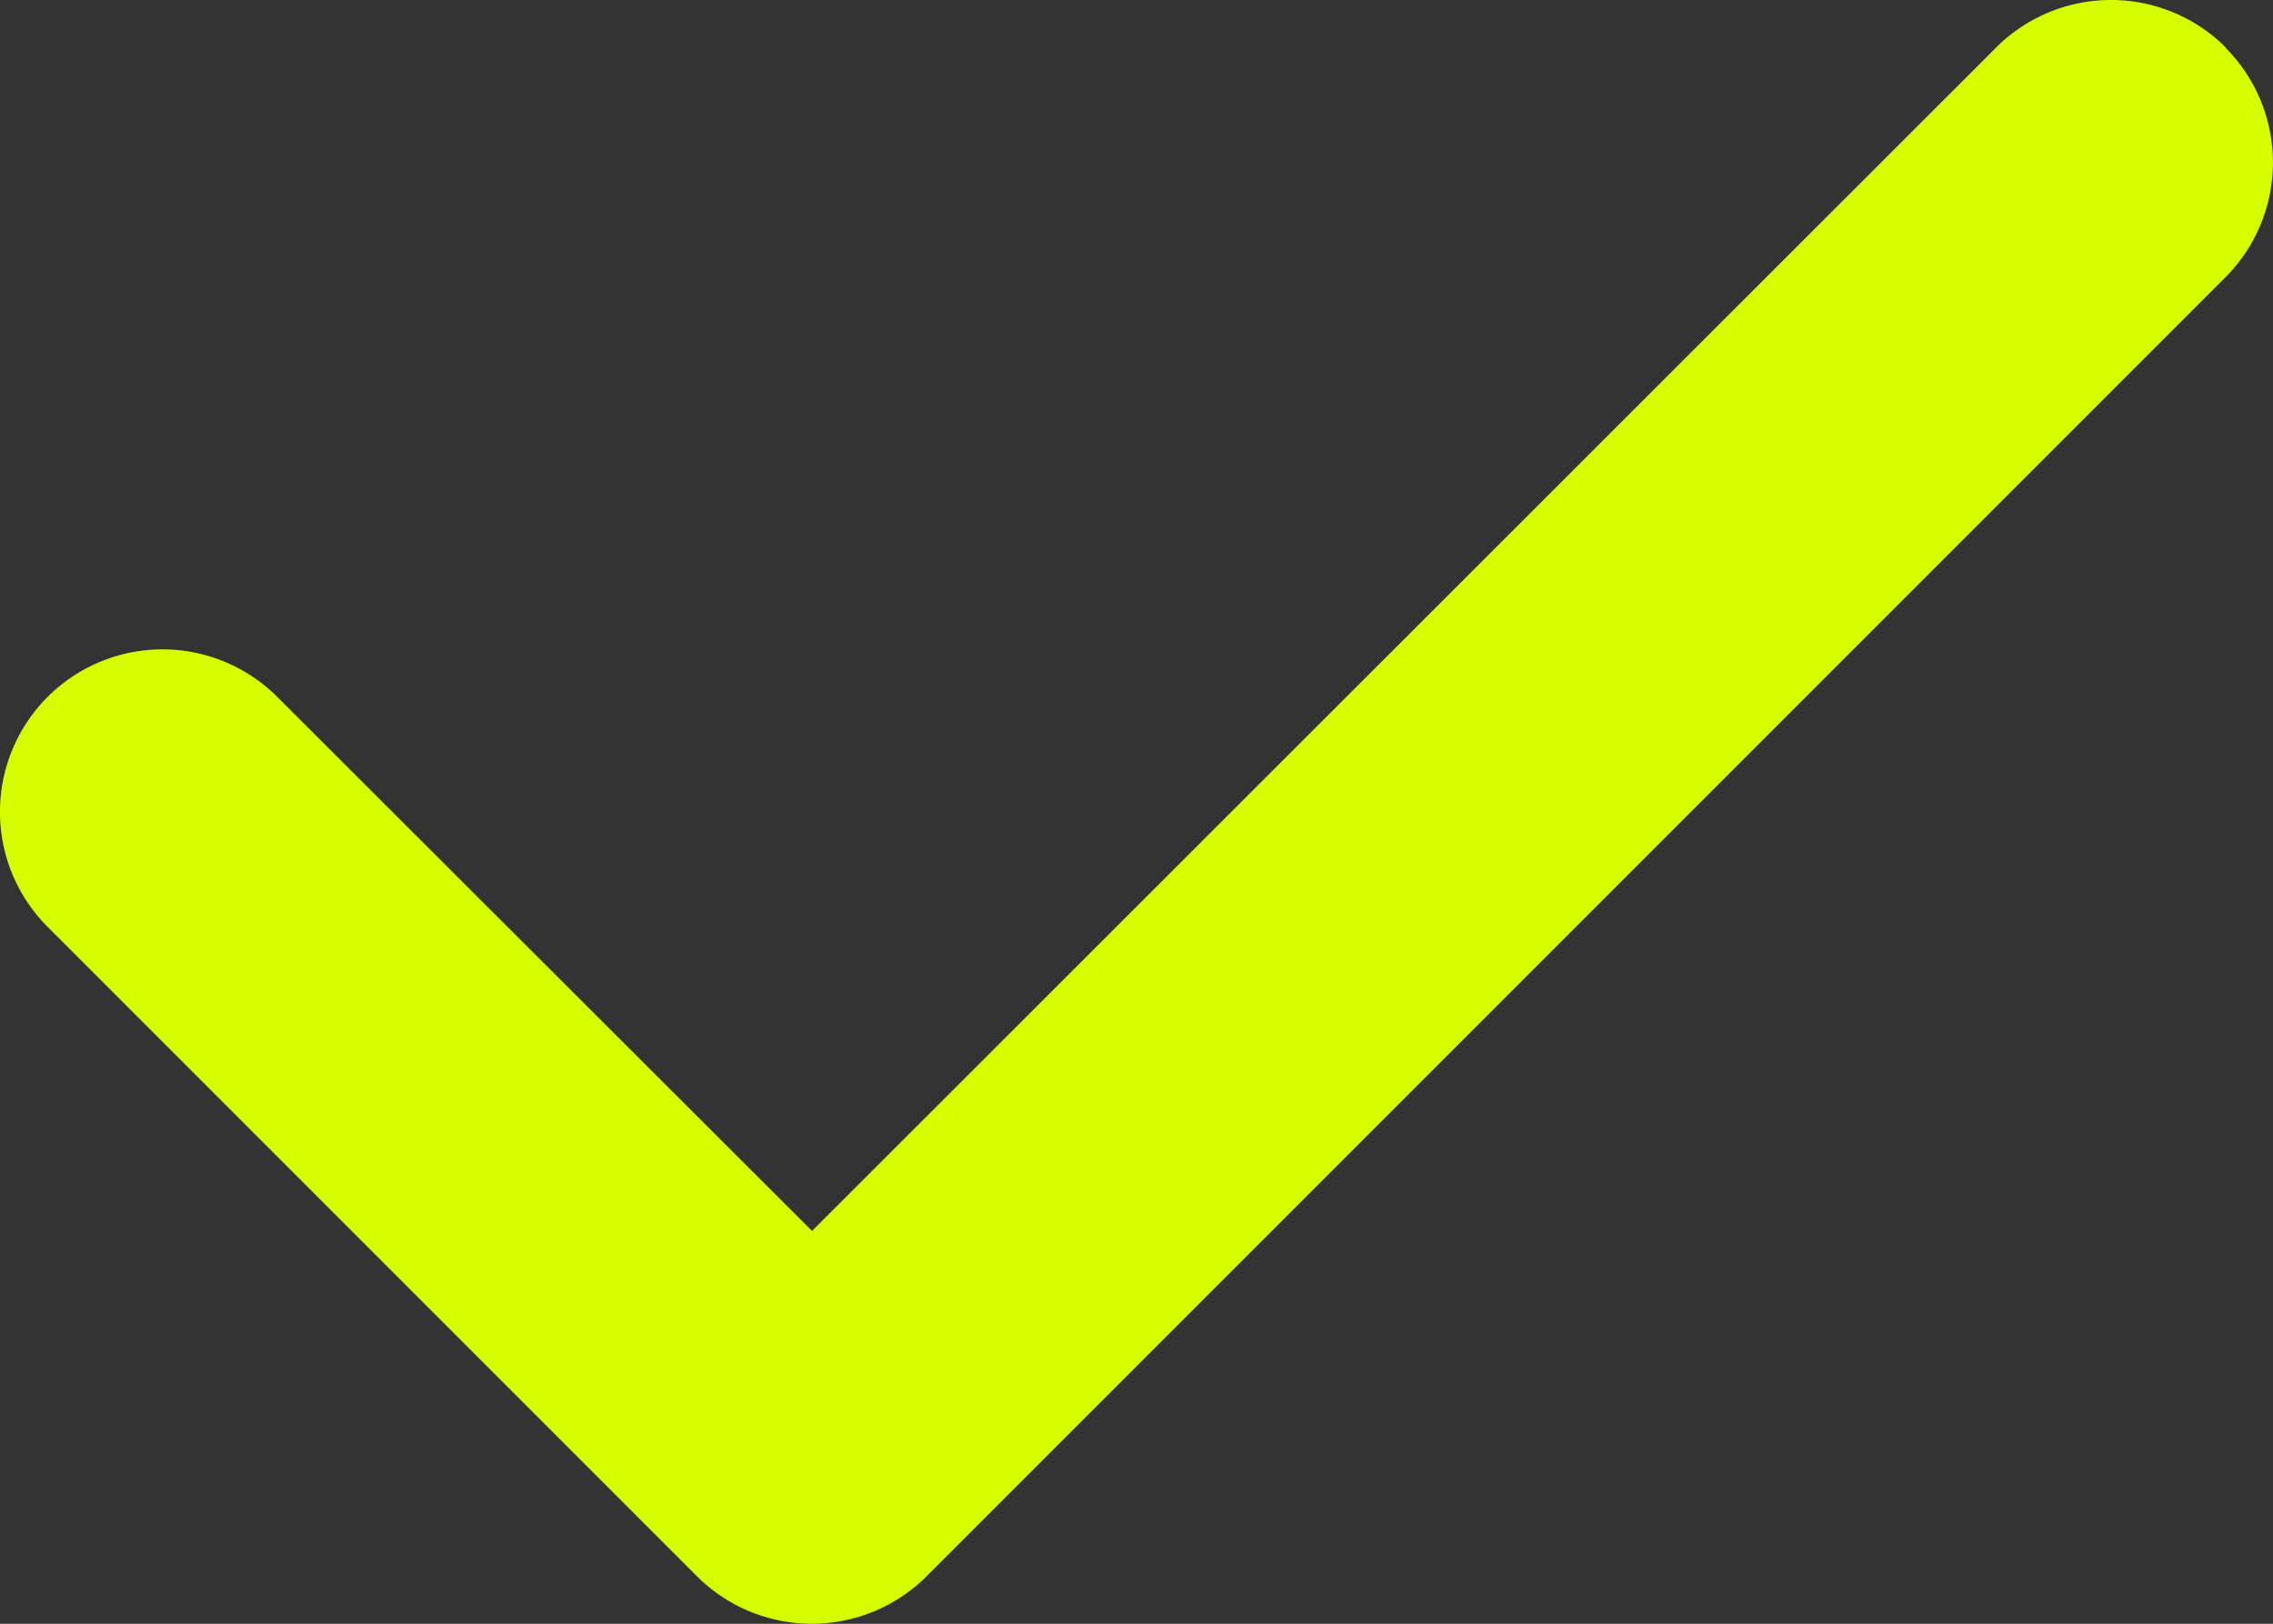 <svg xmlns="http://www.w3.org/2000/svg" width="31.504" height="22.504" viewBox="0 0 31.504 22.504">
  <rect x="0" y="0" width="31.504" height="22.504" fill="#333333" stroke="none"/>
  <path id="Icon_fa-solid-check" data-name="Icon fa-solid-check" d="M30.839,7.411a2.253,2.253,0,0,1,0,3.185l-18,18a2.253,2.253,0,0,1-3.185,0l-9-9a2.252,2.252,0,0,1,3.185-3.185l7.411,7.4,16.411-16.4a2.253,2.253,0,0,1,3.185,0Z" transform="translate(0.005 -6.752)" fill="#d5fd00"/>
</svg>
